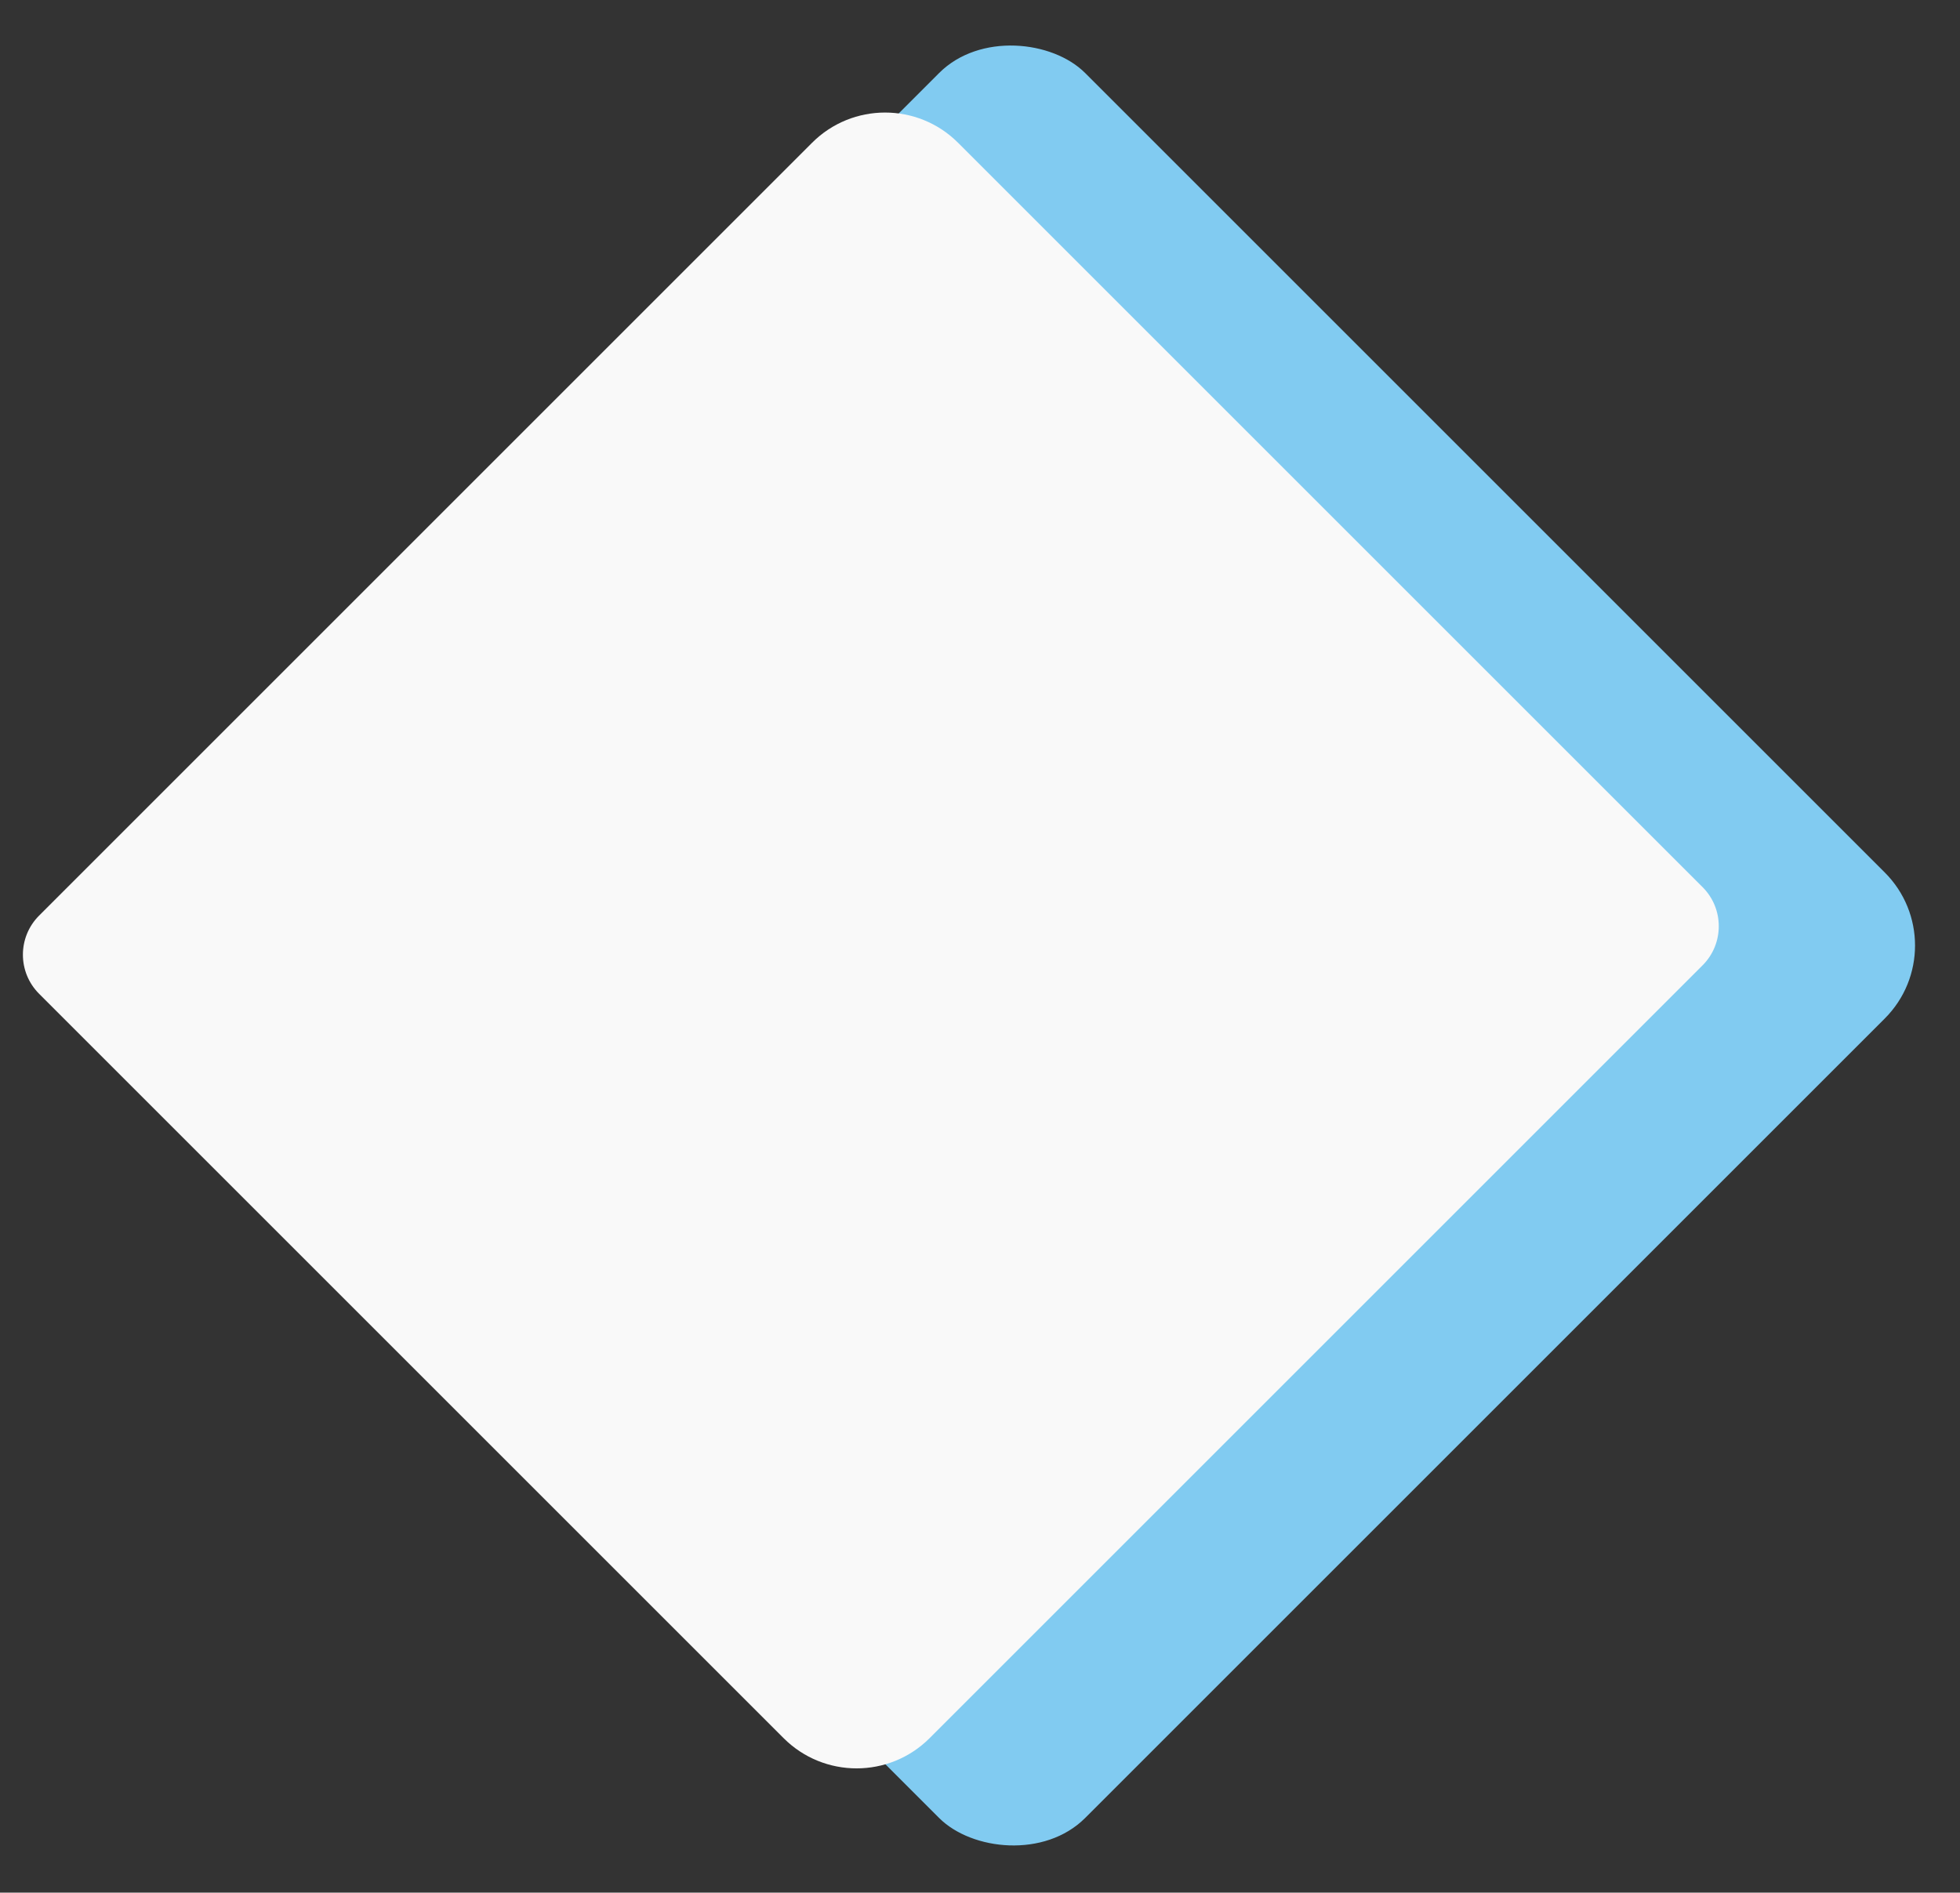 <svg width="117" height="113" viewBox="0 0 117 113" fill="none" xmlns="http://www.w3.org/2000/svg">
<rect x="0" y="0" width="117" height="113" fill="#333333" stroke="none"/>
<rect x="4.046" y="56.451" width="79.723" height="79.723" rx="6.109" transform="rotate(-45 4.046 56.451)" fill="#81CBF1" stroke="#81CBF1" stroke-width="0.11"/>
<path d="M2.335 59.335C1.045 58.045 1.045 55.955 2.335 54.665L48.475 8.525C50.882 6.118 54.785 6.118 57.192 8.525L101.633 52.965C102.923 54.255 102.923 56.346 101.633 57.635L55.493 103.776C53.086 106.183 49.183 106.183 46.776 103.776L2.335 59.335Z" fill="#F9F9F9"/>
</svg>
